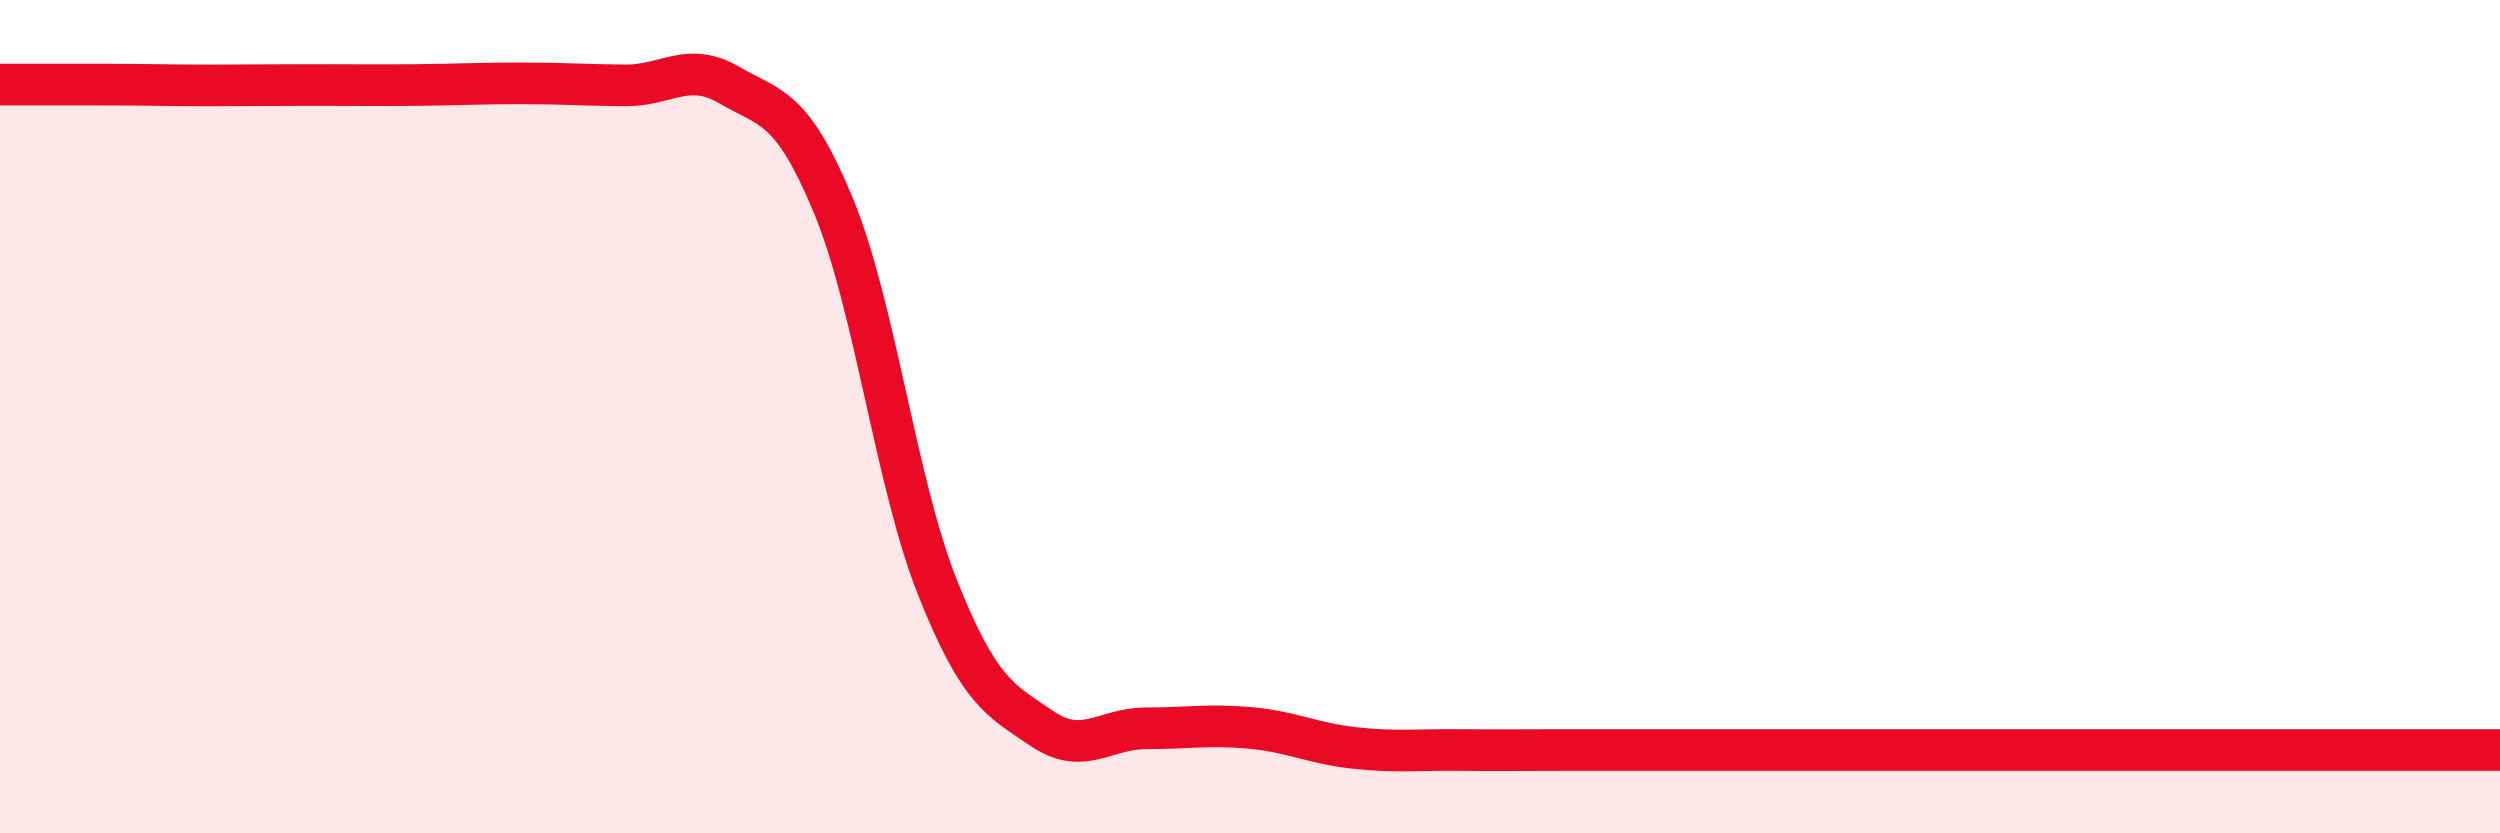 
    <svg width="60" height="20" viewBox="0 0 60 20" xmlns="http://www.w3.org/2000/svg">
      <path
        d="M 0,2.03 C 0.5,2.03 1.5,2.03 2.5,2.03 C 3.5,2.03 4,2.05 5,2.05 C 6,2.05 6.5,2.04 7.5,2.04 C 8.5,2.04 9,2.05 10,2.04 C 11,2.03 11.5,2 12.5,2 C 13.5,2 14,2.04 15,2.05 C 16,2.06 16.5,1.46 17.5,2.04 C 18.5,2.62 19,2.52 20,4.93 C 21,7.34 21.5,11.59 22.5,14.1 C 23.5,16.61 24,16.8 25,17.48 C 26,18.16 26.5,17.48 27.5,17.48 C 28.5,17.48 29,17.38 30,17.47 C 31,17.56 31.5,17.84 32.5,17.95 C 33.5,18.06 34,17.99 35,18 C 36,18.01 36.5,18 37.5,18 C 38.5,18 39,18 40,18 C 41,18 41.5,18 42.5,18 C 43.5,18 44,18 45,18 C 46,18 46.5,18 47.5,18 C 48.5,18 49,18 50,18 C 51,18 51.5,18 52.5,18 C 53.5,18 53.5,18 55,18 C 56.5,18 59,18 60,18L60 20L0 20Z"
        fill="#EB0A25"
        opacity="0.1"
        stroke-linecap="round"
        stroke-linejoin="round"
      />
      <path
        d="M 0,2.03 C 0.5,2.03 1.5,2.03 2.5,2.03 C 3.5,2.03 4,2.05 5,2.05 C 6,2.05 6.5,2.04 7.5,2.04 C 8.5,2.04 9,2.05 10,2.04 C 11,2.03 11.5,2 12.5,2 C 13.5,2 14,2.04 15,2.05 C 16,2.06 16.5,1.46 17.5,2.04 C 18.5,2.62 19,2.52 20,4.93 C 21,7.34 21.5,11.59 22.5,14.1 C 23.5,16.61 24,16.8 25,17.48 C 26,18.16 26.5,17.48 27.5,17.48 C 28.5,17.48 29,17.38 30,17.47 C 31,17.56 31.5,17.84 32.5,17.95 C 33.5,18.06 34,17.99 35,18 C 36,18.01 36.5,18 37.5,18 C 38.5,18 39,18 40,18 C 41,18 41.5,18 42.5,18 C 43.5,18 44,18 45,18 C 46,18 46.5,18 47.5,18 C 48.5,18 49,18 50,18 C 51,18 51.5,18 52.5,18 C 53.5,18 53.5,18 55,18 C 56.5,18 59,18 60,18"
        stroke="#EB0A25"
        stroke-width="1"
        fill="none"
        stroke-linecap="round"
        stroke-linejoin="round"
      />
    </svg>
  